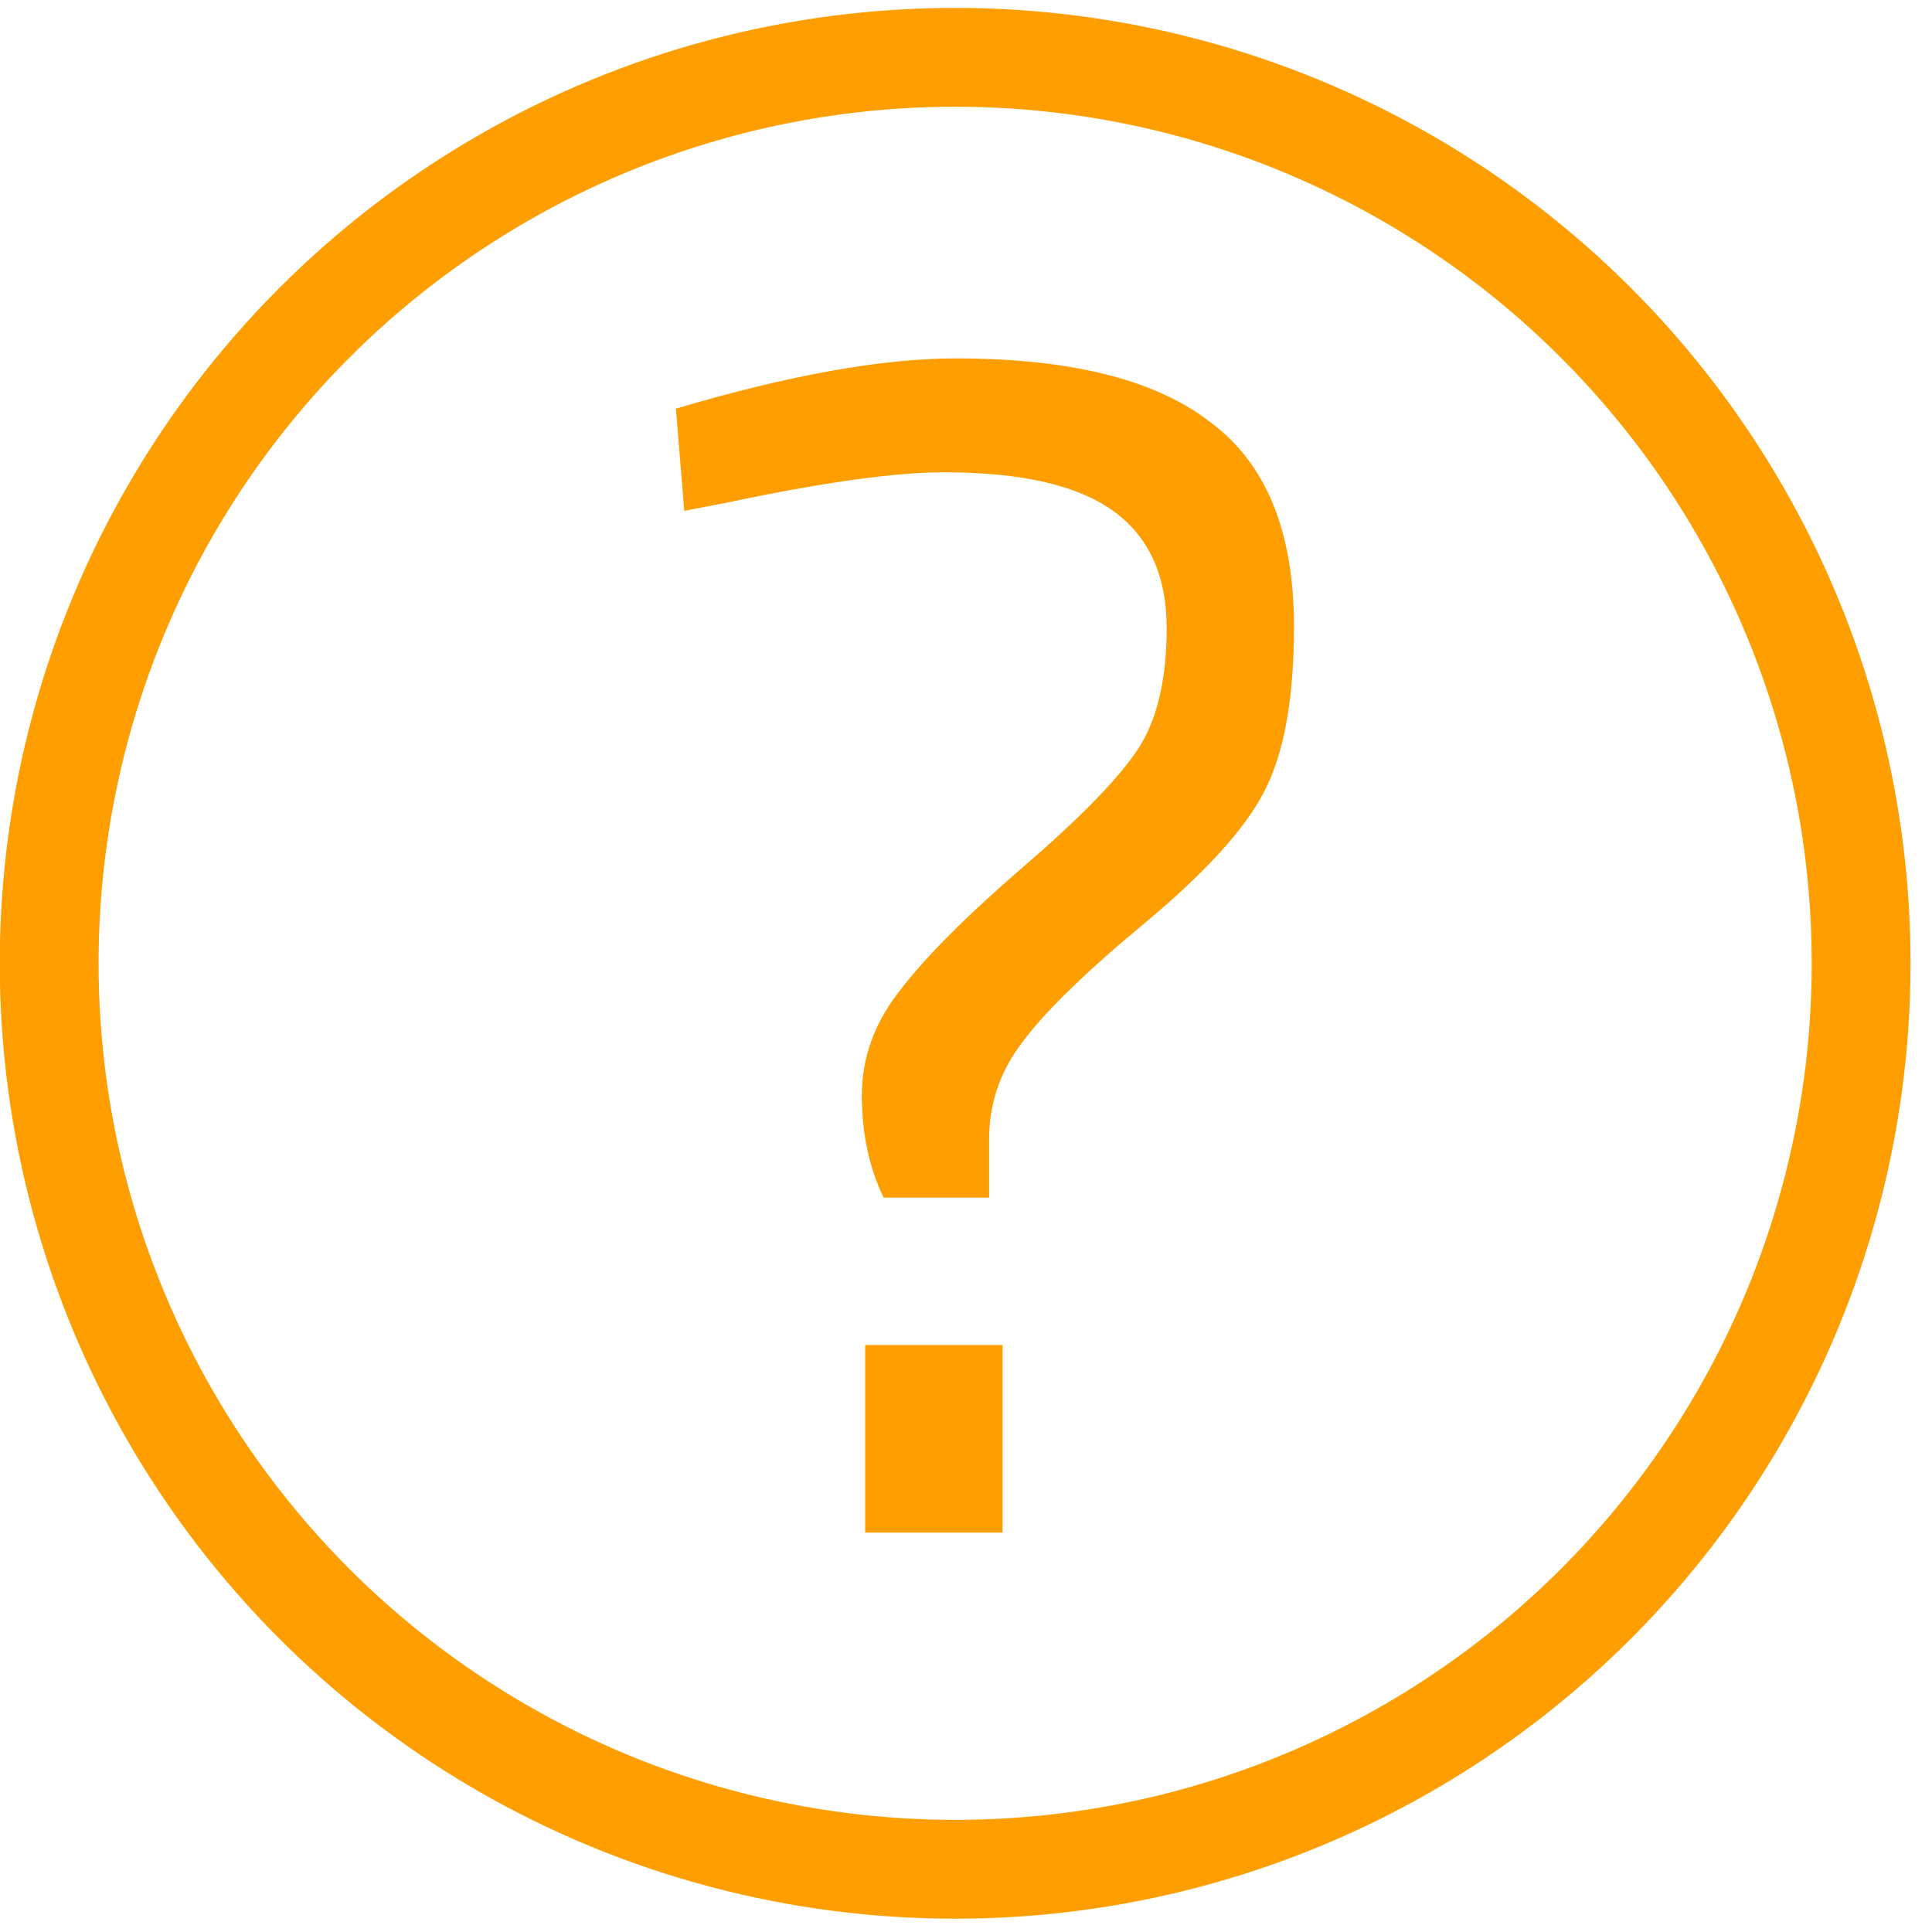 <?xml version="1.0" encoding="UTF-8"?> <svg xmlns="http://www.w3.org/2000/svg" width="78" height="78" viewBox="0 0 78 78" fill="none"><circle cx="38.562" cy="38.891" r="36.577" stroke="#FF9E00" stroke-width="3.99"></circle><path d="M52.242 25.29C52.242 28.22 51.836 30.452 51.025 31.985C50.258 33.472 48.658 35.231 46.223 37.26C43.834 39.243 42.188 40.844 41.287 42.061C40.385 43.233 39.934 44.541 39.934 45.983V48.35H35.674C35.088 47.133 34.794 45.758 34.794 44.225C34.794 42.692 35.313 41.272 36.35 39.965C37.387 38.612 39.055 36.944 41.354 34.96C43.654 32.977 45.186 31.399 45.953 30.227C46.719 29.054 47.102 27.431 47.102 25.358C47.102 23.238 46.381 21.661 44.938 20.624C43.496 19.587 41.219 19.068 38.108 19.068C36.124 19.068 33.217 19.474 29.384 20.285L27.626 20.624L27.288 16.498C31.841 15.146 35.606 14.47 38.582 14.47C43.225 14.47 46.652 15.326 48.861 17.04C51.115 18.708 52.242 21.458 52.242 25.29ZM34.93 61.875V54.301H40.475V61.875H34.93Z" fill="#FF9E00"></path></svg> 